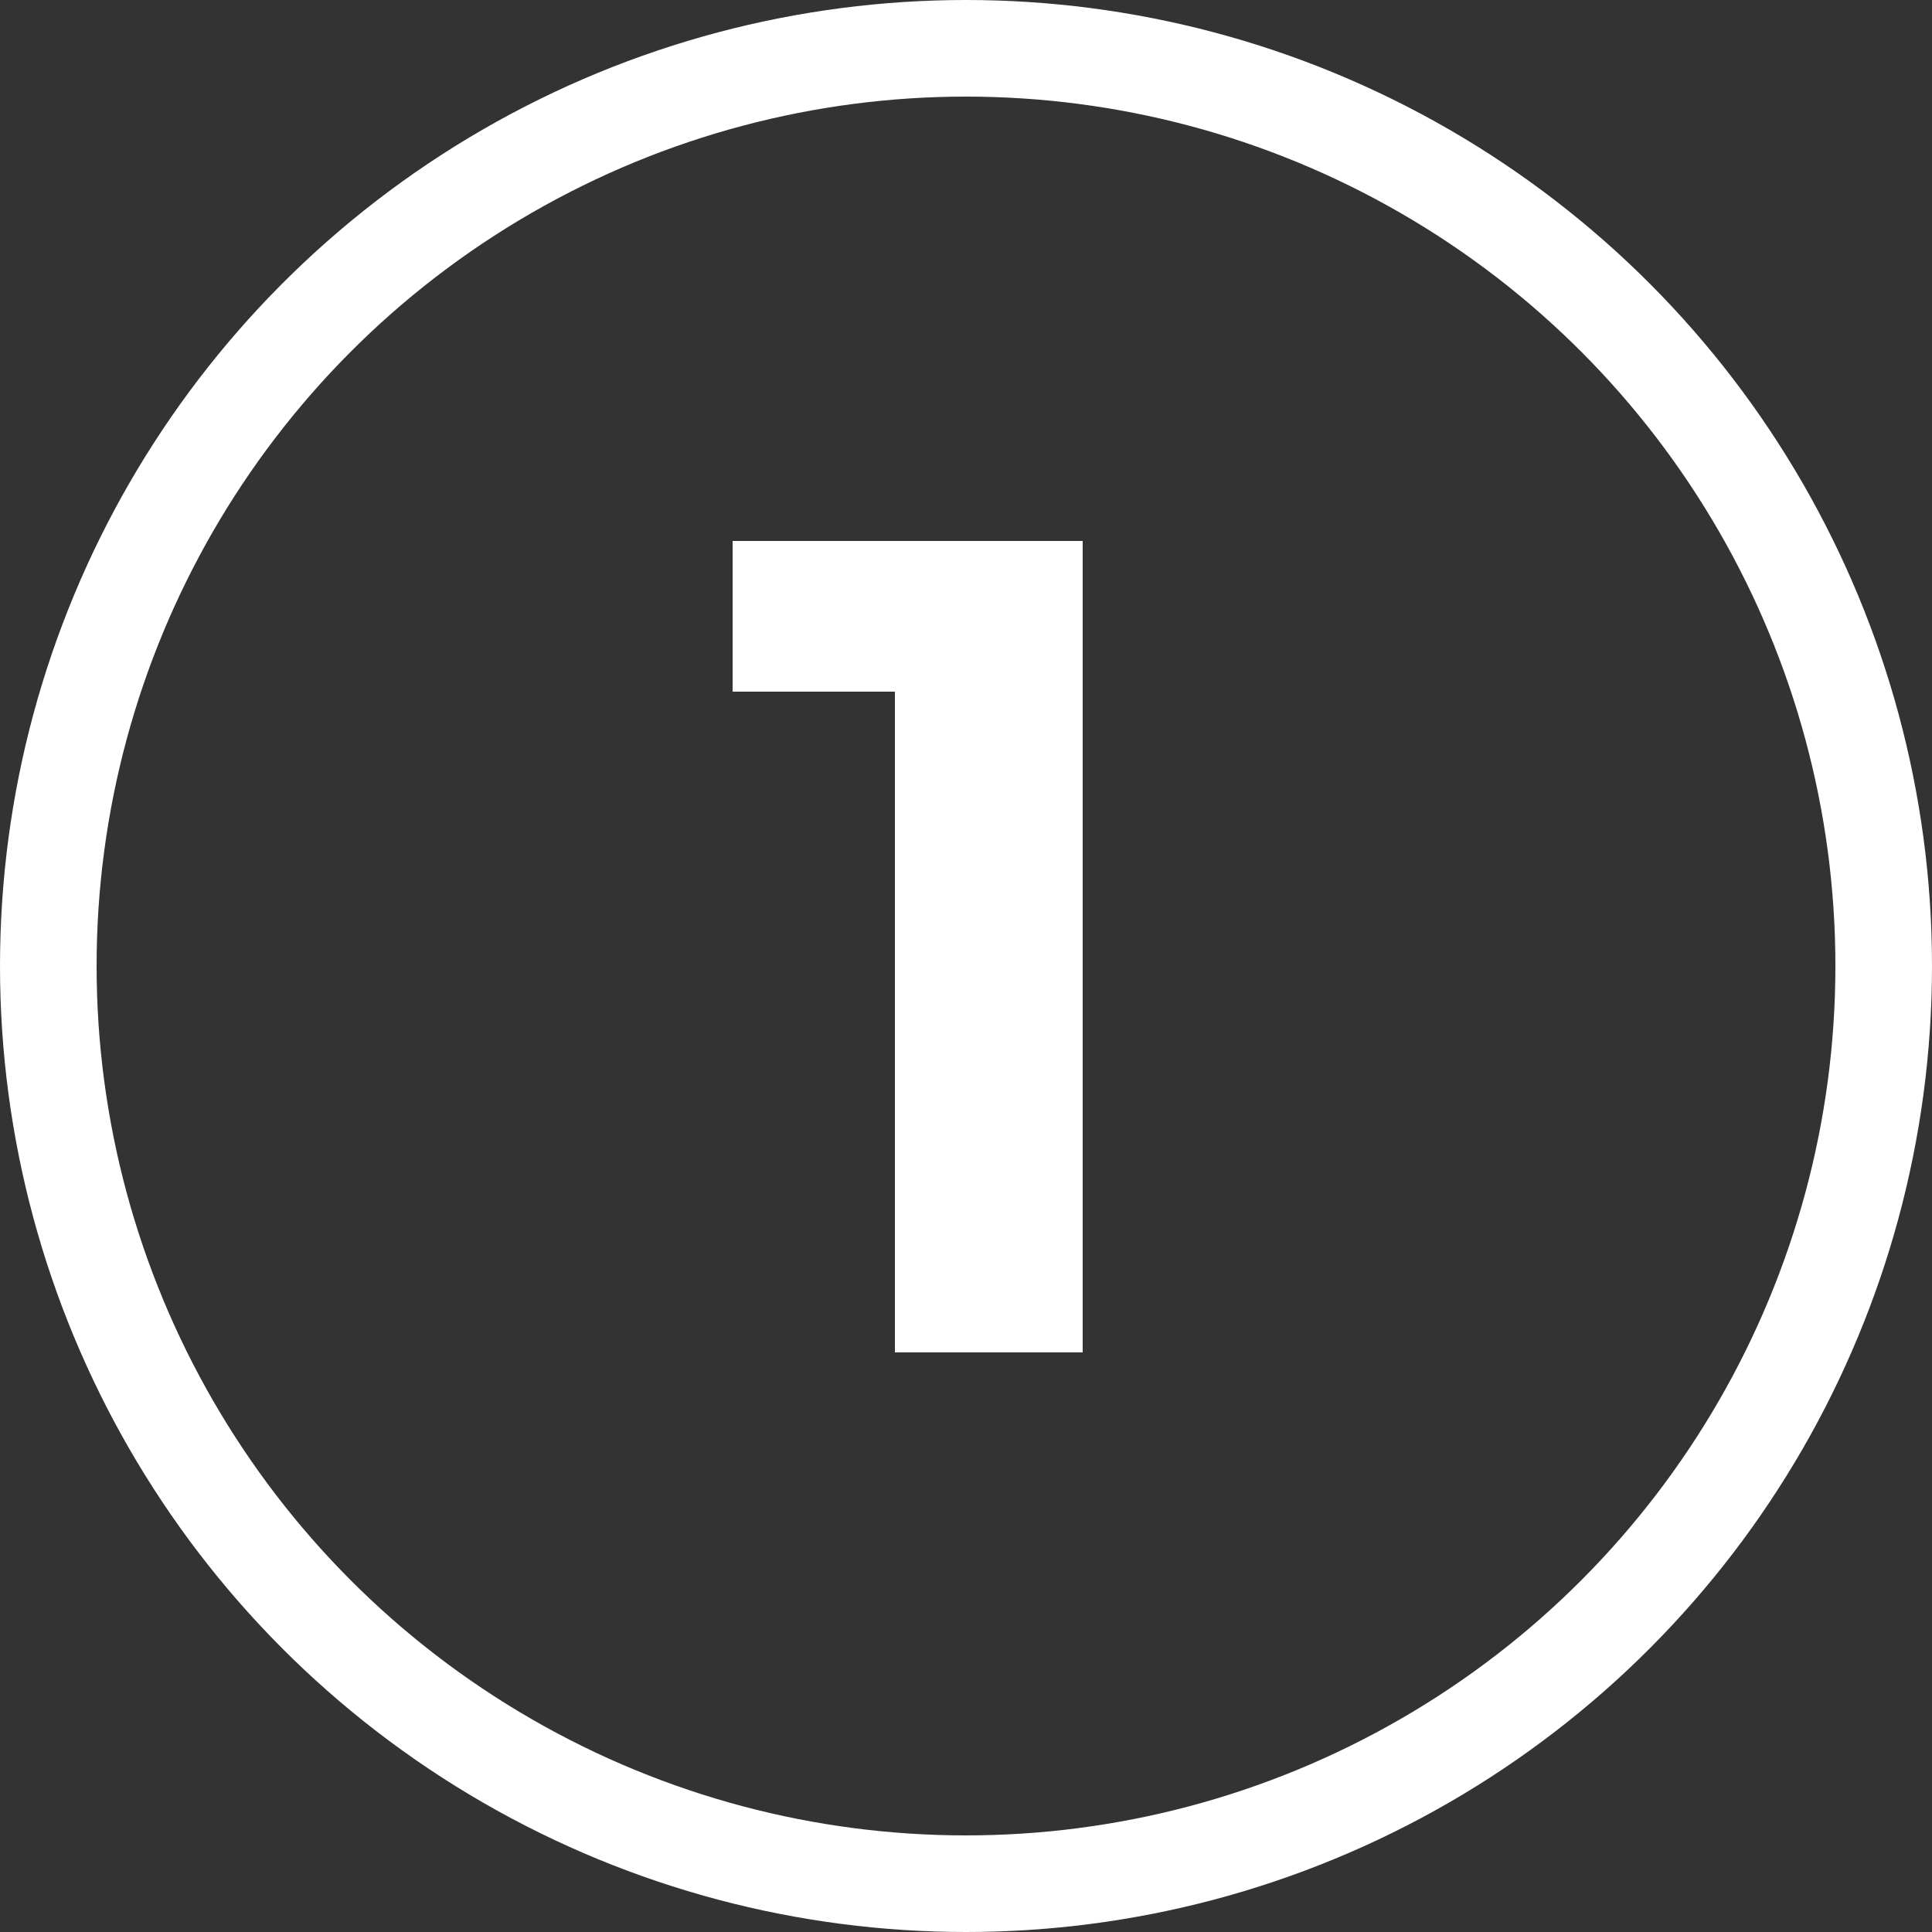 <?xml version="1.0" encoding="UTF-8"?> <svg xmlns="http://www.w3.org/2000/svg" width="40" height="40" viewBox="0 0 40 40" fill="none"><rect x="0" y="0" width="40" height="40" fill="#333333" stroke="none"/> <circle cx="20" cy="20" r="19" stroke="white" stroke-width="2"></circle> <path d="M22.416 11.2V28H18.528V14.32H15.168V11.2H22.416Z" fill="white"></path> </svg> 